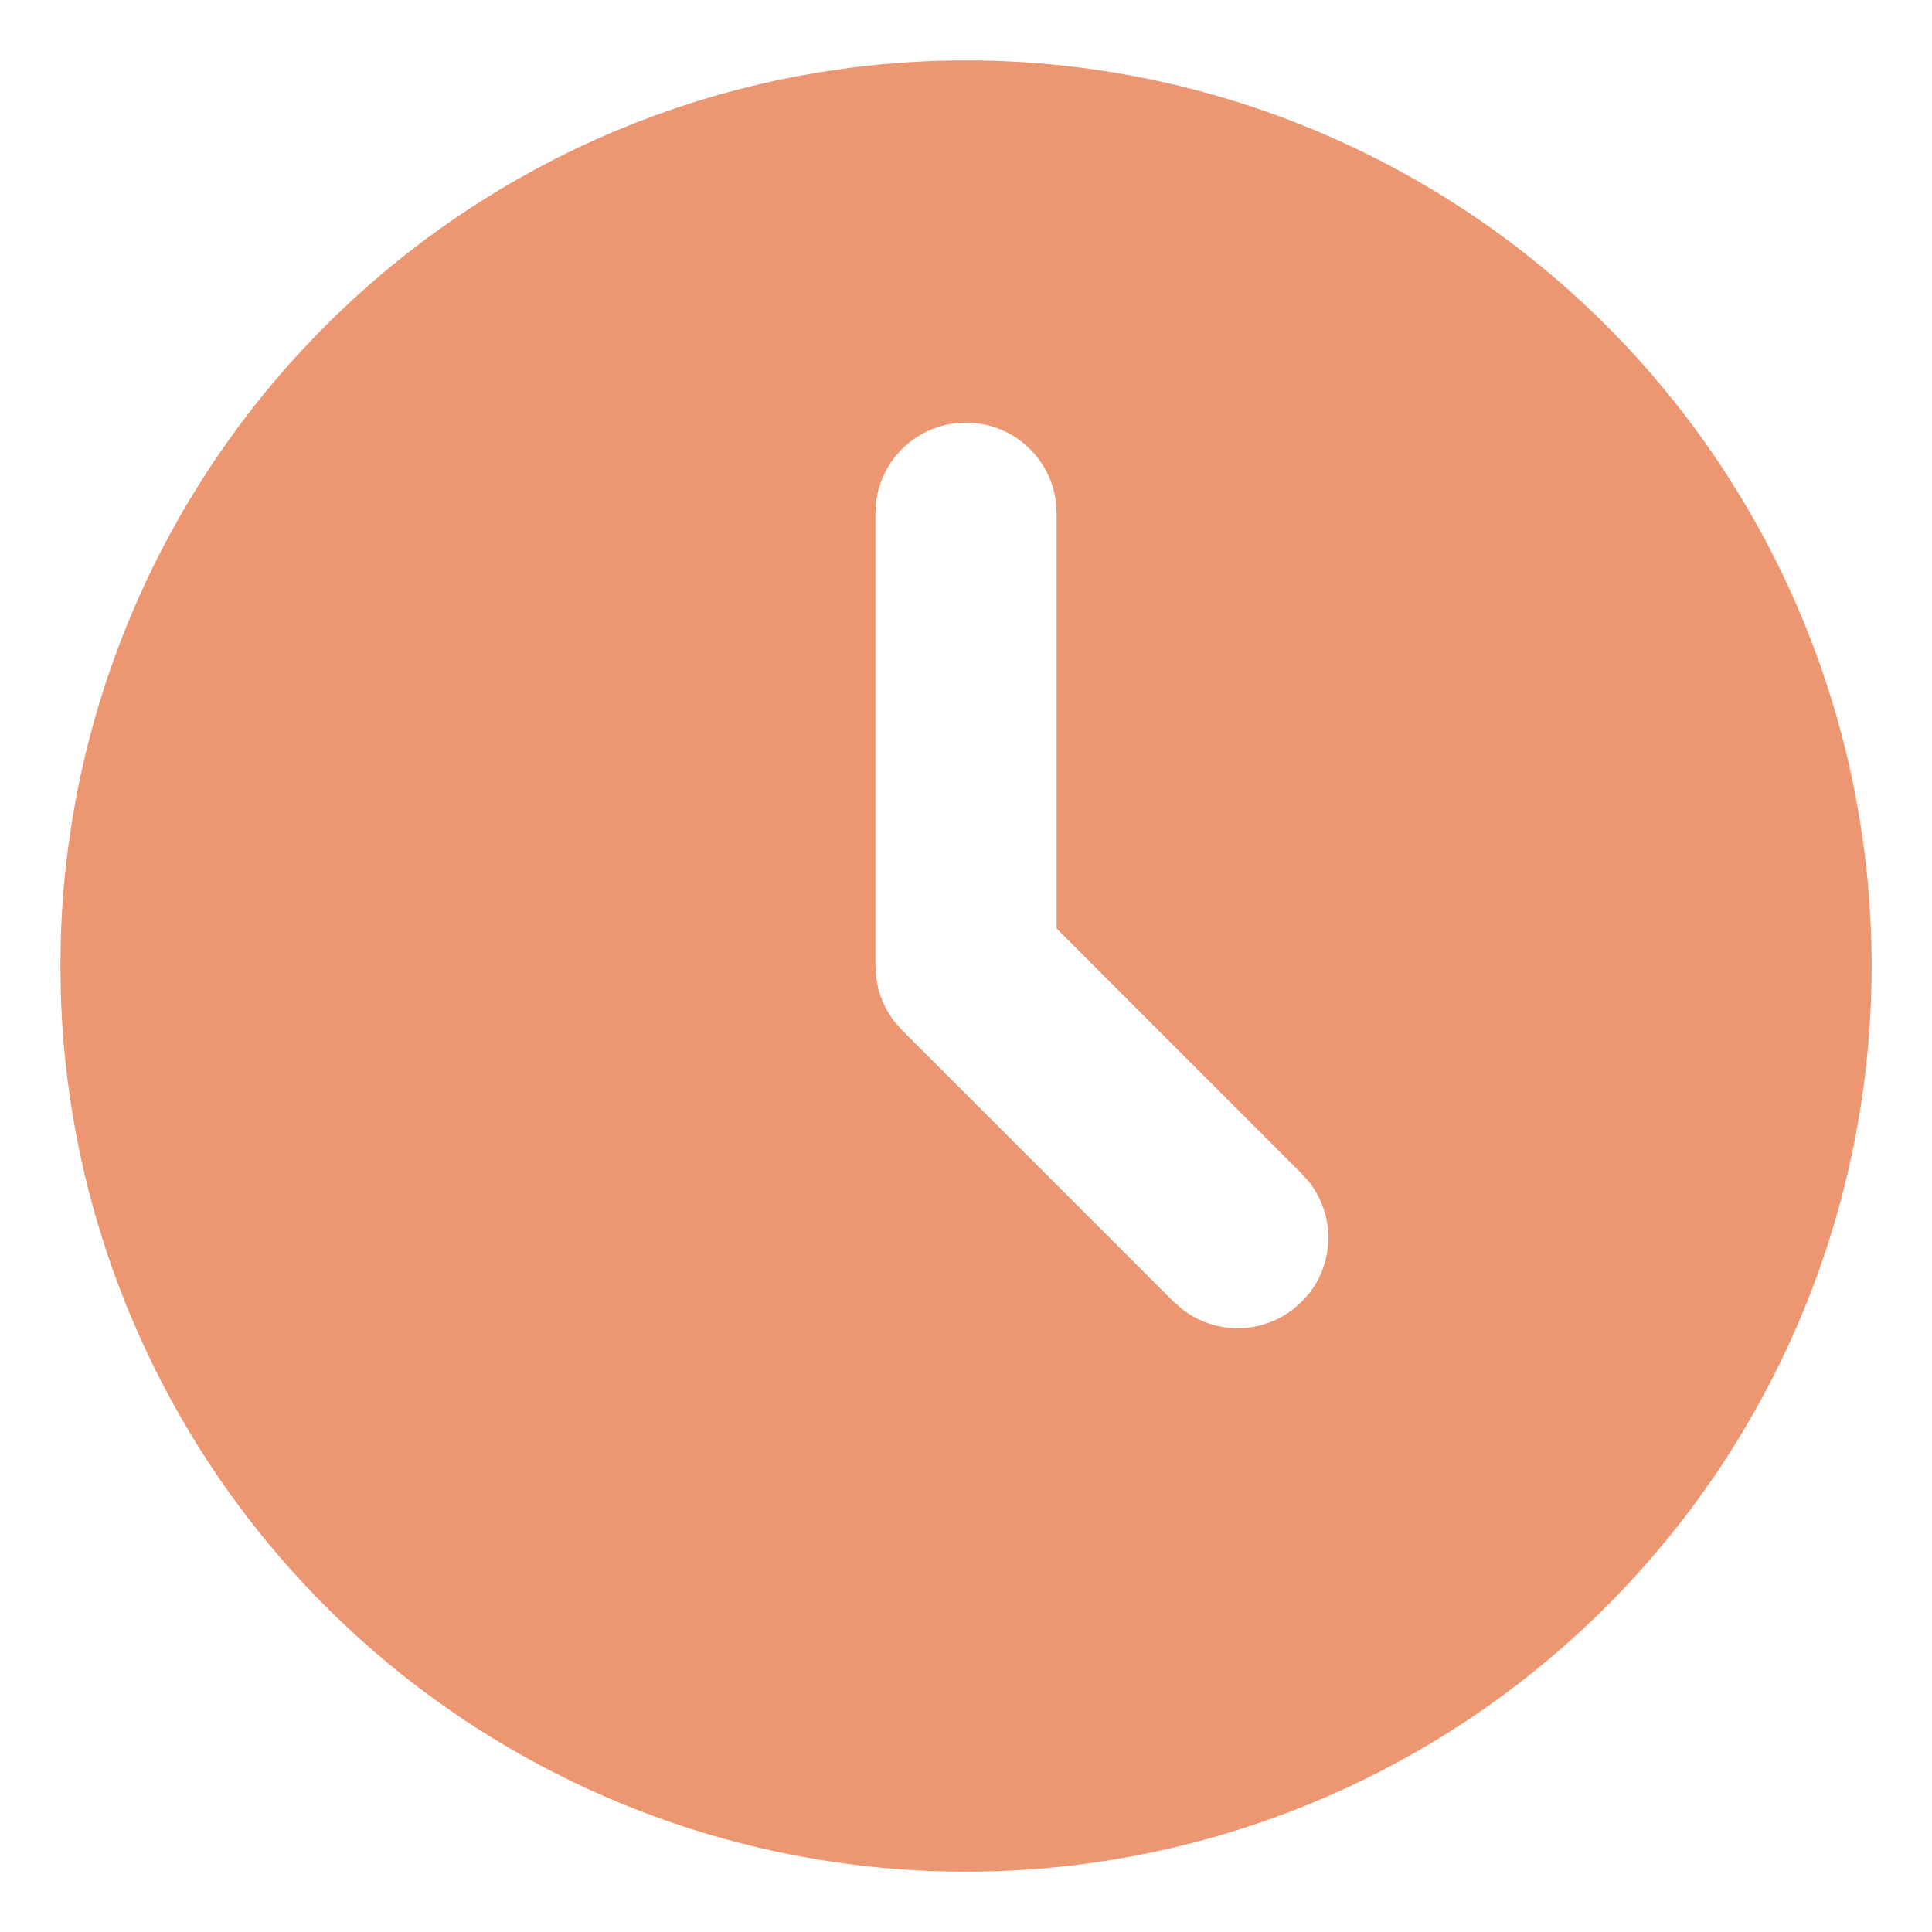<svg width="16" height="16" fill="none" xmlns="http://www.w3.org/2000/svg"><g clip-path="url(#a)"><path d="M11.75 1.505A7.5 7.5 0 1 1 .504 8.243L.5 8l.004-.243A7.5 7.5 0 0 1 11.75 1.505ZM8 3.5a.75.75 0 0 0-.745.662l-.005.088V8l.007.098a.75.75 0 0 0 .147.358l.066.075 2.25 2.25.07.061a.75.75 0 0 0 .92 0l.07-.062.063-.07a.75.75 0 0 0 0-.92l-.063-.07-2.03-2.031v-3.44l-.005-.087A.75.75 0 0 0 8 3.5Z" fill="#ED9672"/></g><defs><clipPath id="a"><path fill="#fff" d="M0 0h16v16H0z"/></clipPath></defs></svg>